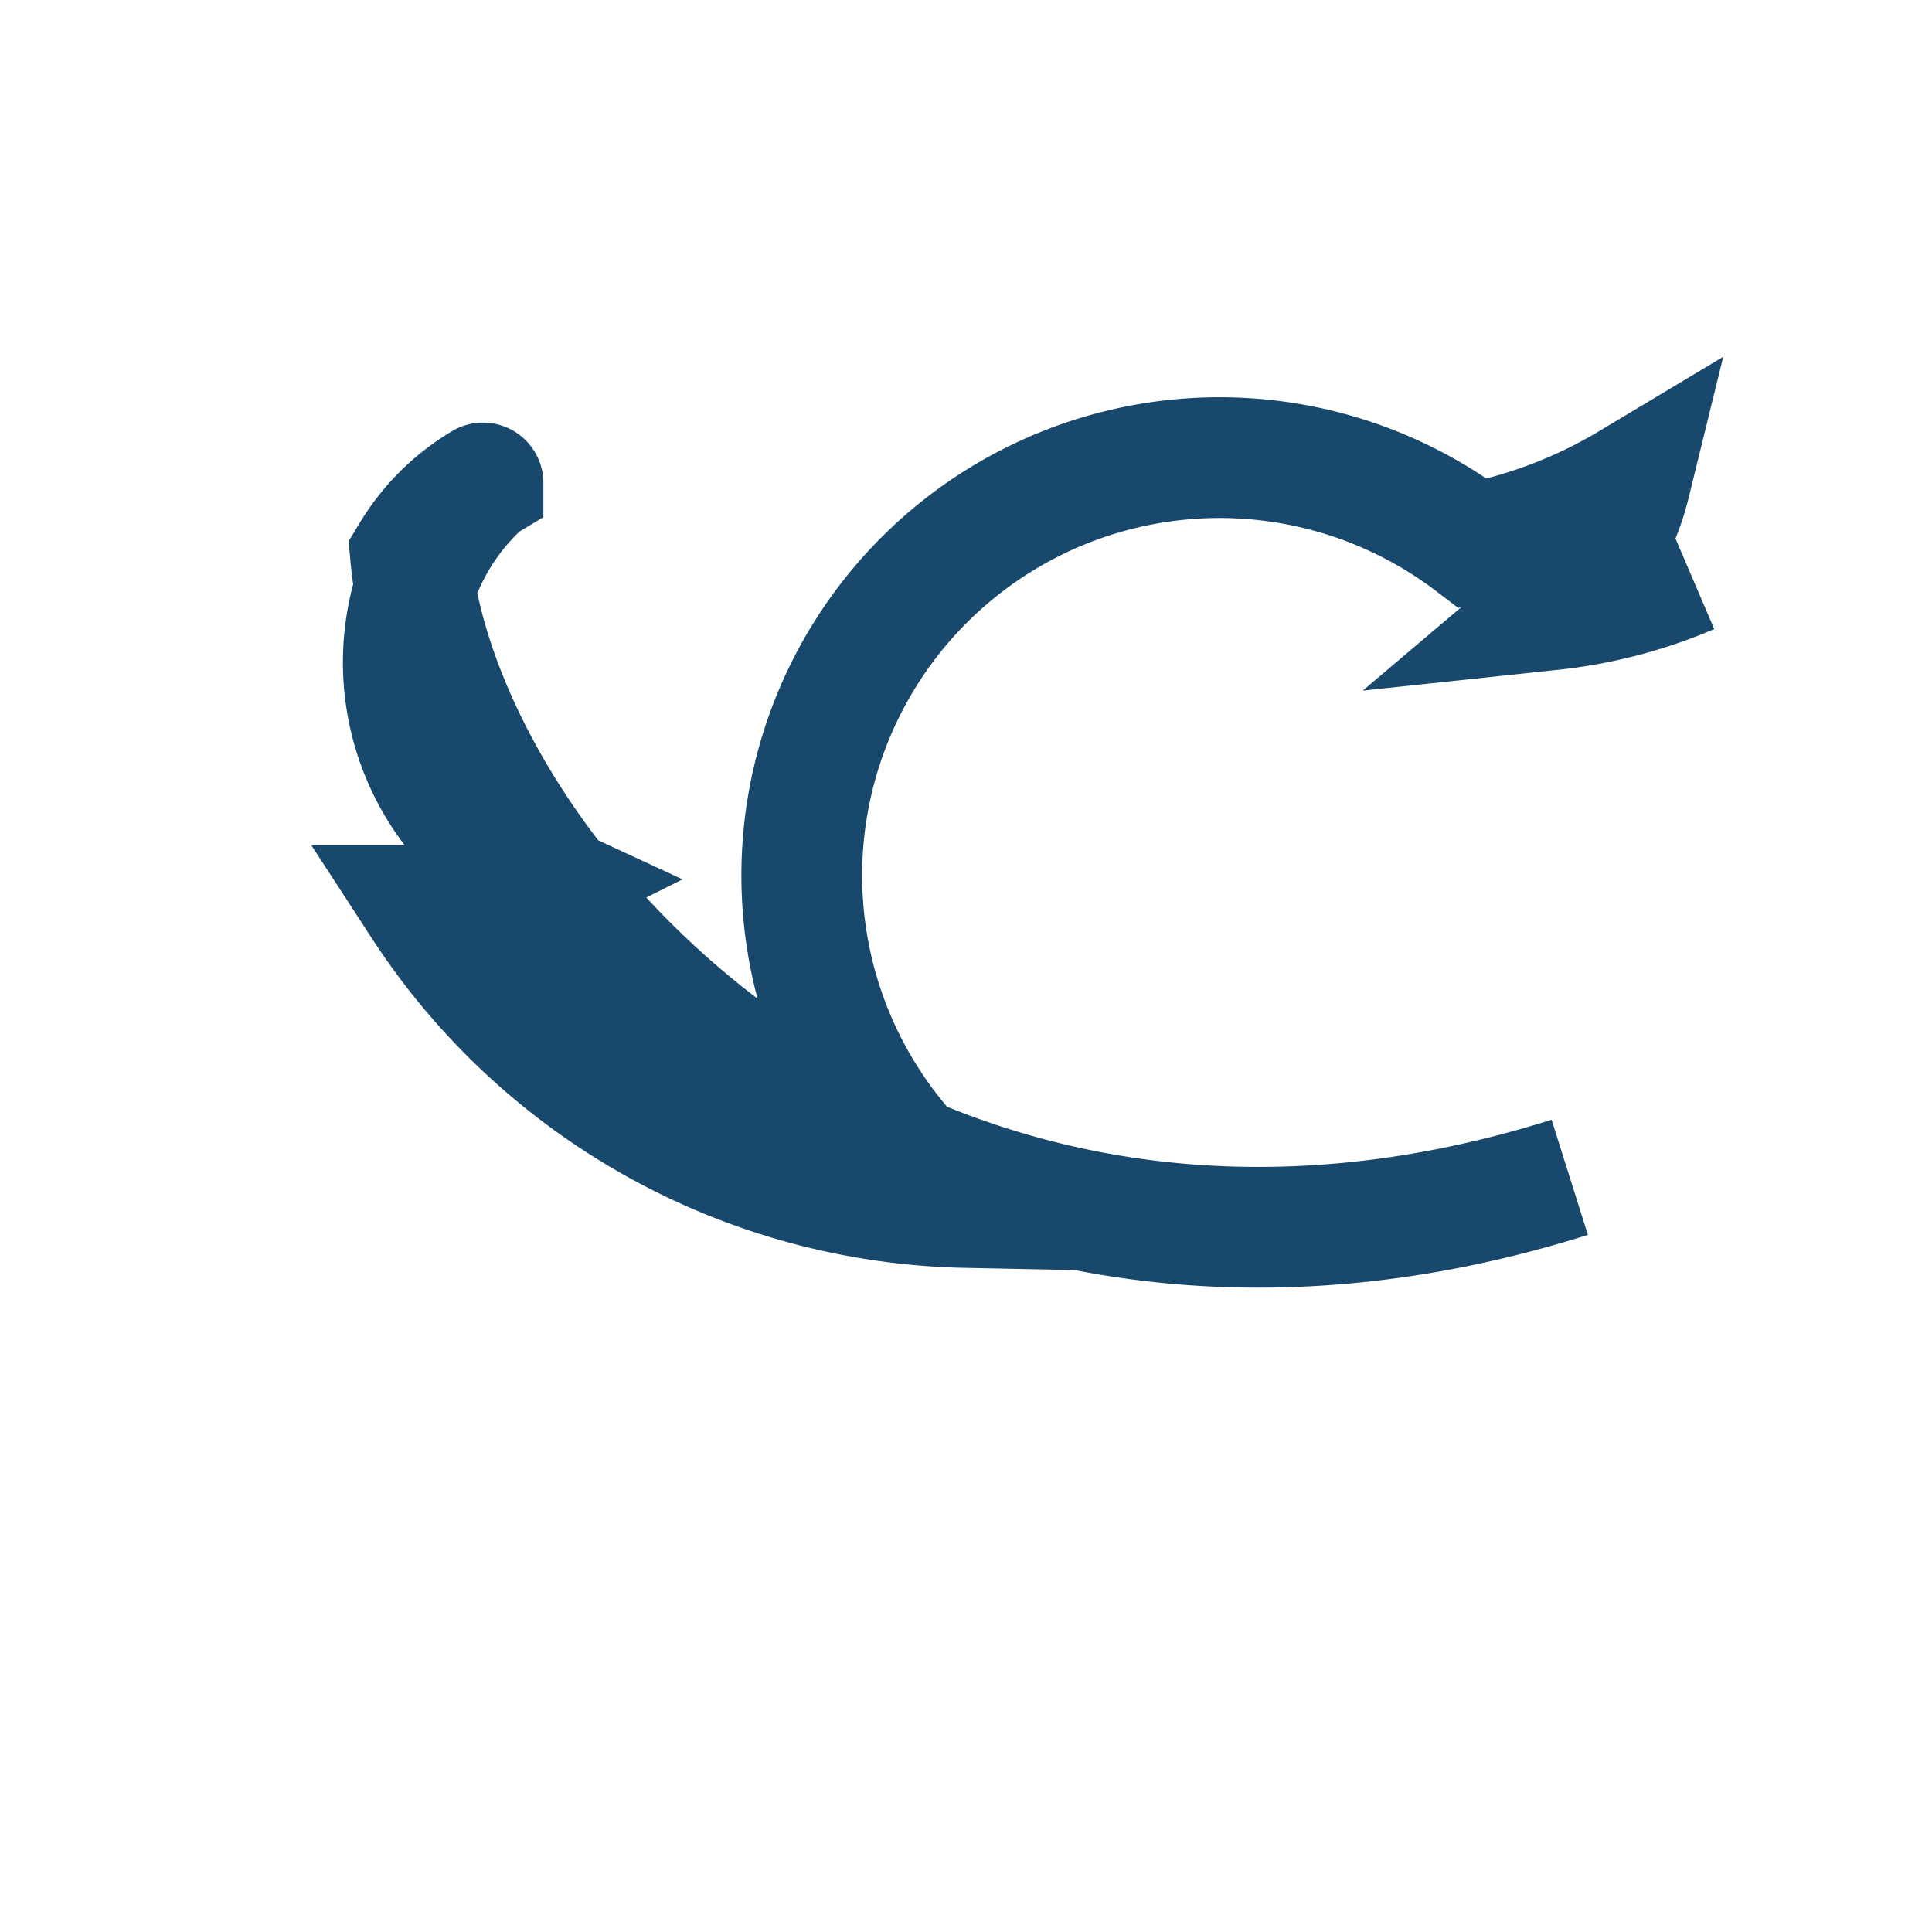 <?xml version="1.0" encoding="UTF-8"?>
<svg xmlns="http://www.w3.org/2000/svg" width="32" height="32" viewBox="0 0 32 32"><path d="M28 9.5a8 8 0 01-2.3.6A4 4 0 0027 8a8.1 8.1 0 01-2.6 1A4 4 0 0016 20a11 11 0 01-9-5c.7 0 1.4-.1 2-.4A4 4 0 018 8c0-.1 0-.1 0 0-.5.3-.9.7-1.2 1.2C7.3 14.6 14.9 23 26 19.5" fill="none" stroke="#18486B" stroke-width="2"/></svg>